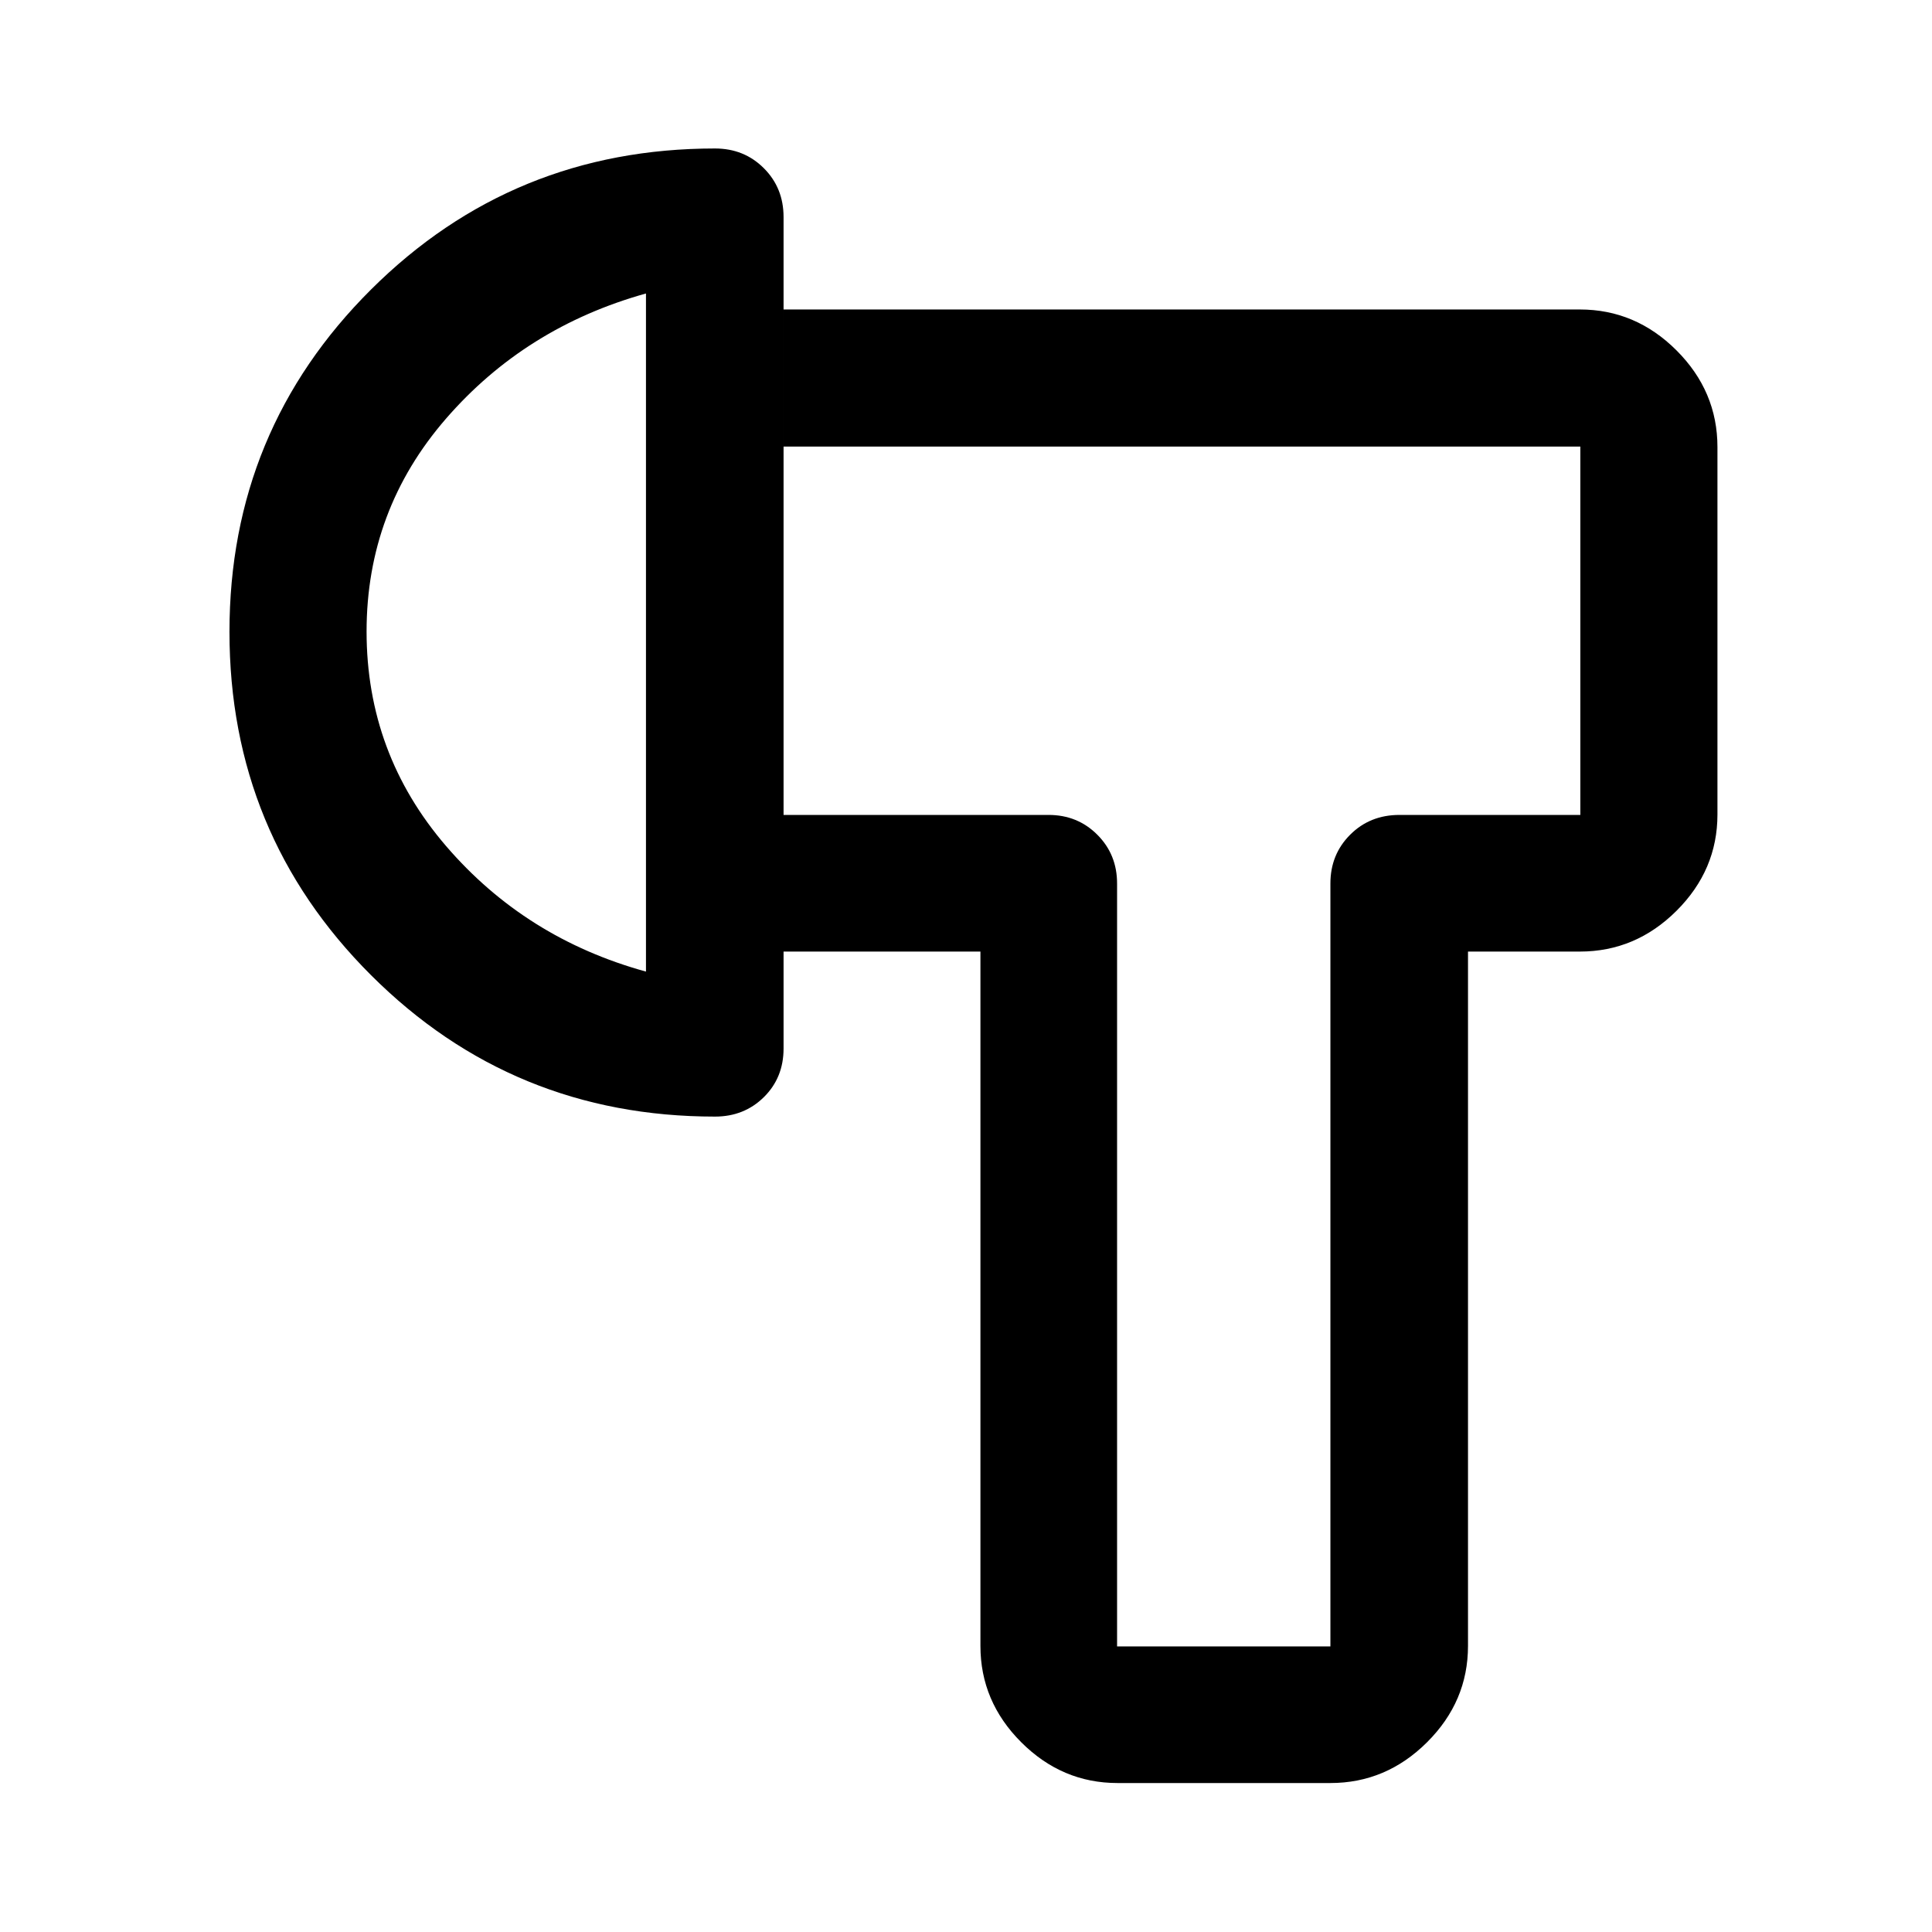 <svg xmlns="http://www.w3.org/2000/svg" width="48" height="48" viewBox="0 -960 960 960"><path d="M487.17-487.17h-97.82v-67.9H521q14.42 0 24.24 9.83 9.83 9.82 9.83 24.24v379.09h106V-521q0-14.42 9.82-24.24 9.82-9.83 24.48-9.83h89.89v-183.02H389.35v-68.13h395.67q27.7 0 48.04 20.34 20.33 20.33 20.33 48.03v182.55q0 27.59-20.33 47.86-20.34 20.27-48.04 20.27h-55.58v345.02q0 27.6-20.34 47.86-20.34 20.27-48.03 20.27H555.3q-27.59 0-47.86-20.27-20.27-20.26-20.27-47.86v-345.02ZM114.02-646.02q0-100.09 70.37-170.14 70.37-70.06 170.89-70.06 14.48 0 24.27 9.8 9.8 9.79 9.8 24.27V-439q0 14.51-9.8 24.17-9.79 9.66-24.27 9.66-100.52 0-170.89-70.25-70.37-70.25-70.37-170.6Zm68.13-.18q0 60.61 39.47 106.56 39.47 45.94 99.36 62.42v-336.95q-59.89 16.71-99.36 62.19T182.15-646.2Zm425.92 0Zm-287.09 0Z"/></svg>